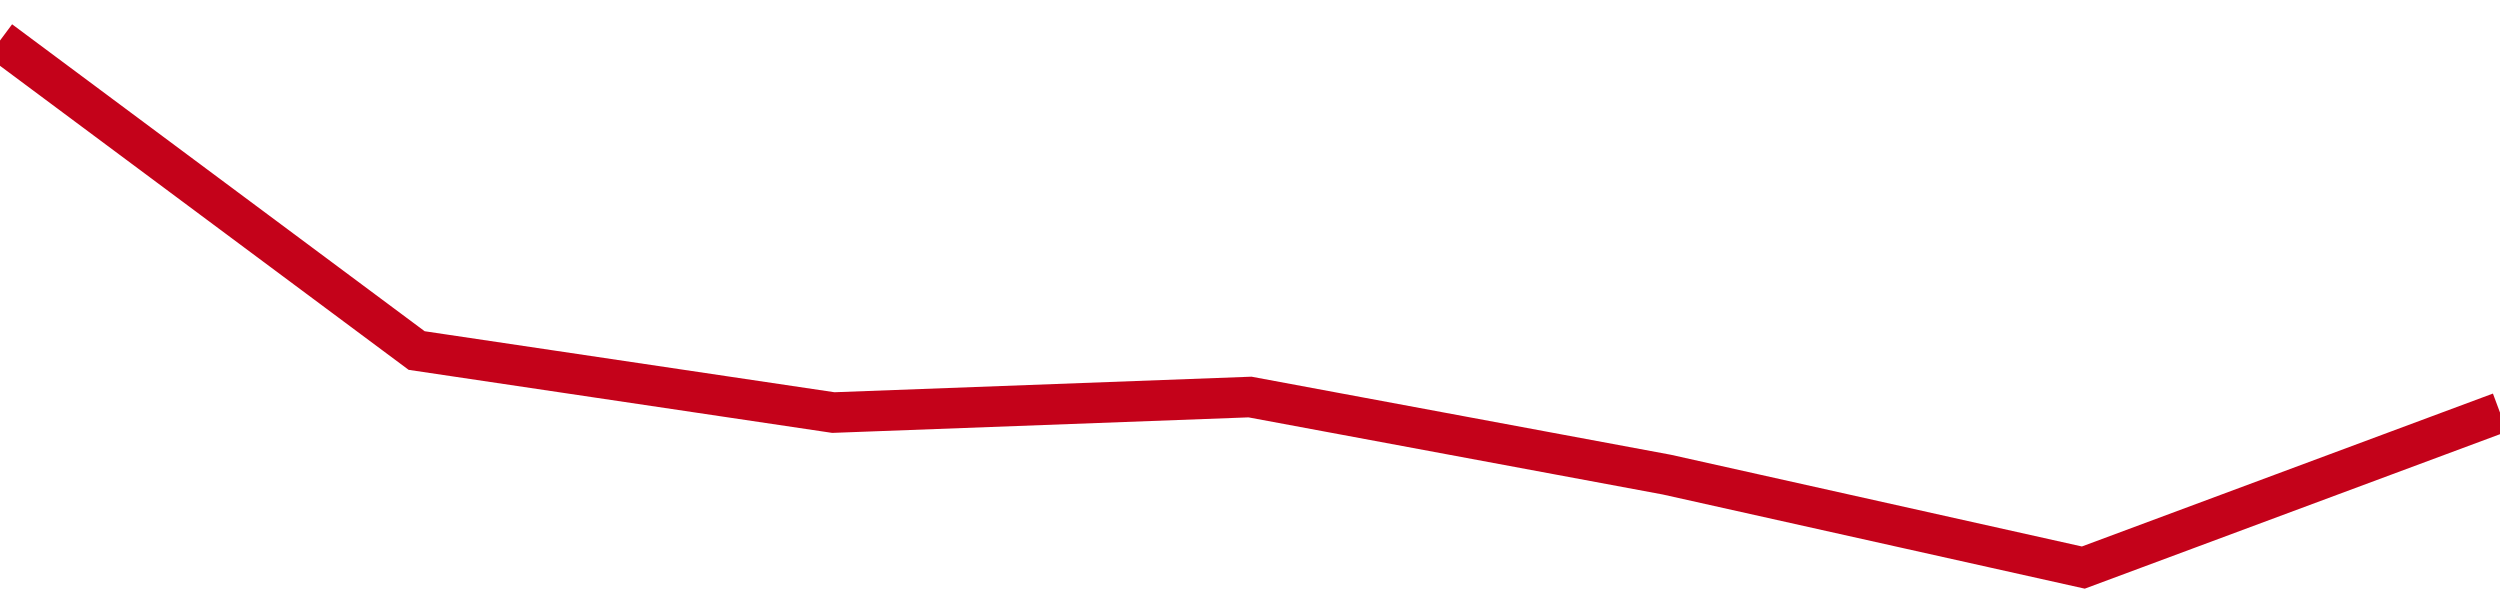 <!-- Generated with https://github.com/jxxe/sparkline/ --><svg viewBox="0 0 185 45" class="sparkline" xmlns="http://www.w3.org/2000/svg"><path class="sparkline--fill" d="M 0 3 L 0 3 L 30.833 25.94 L 61.667 30.53 L 92.5 29.38 L 123.333 35.12 L 154.167 42 L 185 30.53 V 45 L 0 45 Z" stroke="none" fill="none" ></path><path class="sparkline--line" d="M 0 3 L 0 3 L 30.833 25.94 L 61.667 30.53 L 92.5 29.38 L 123.333 35.12 L 154.167 42 L 185 30.53" fill="none" stroke-width="3" stroke="#C4021A" ></path></svg>